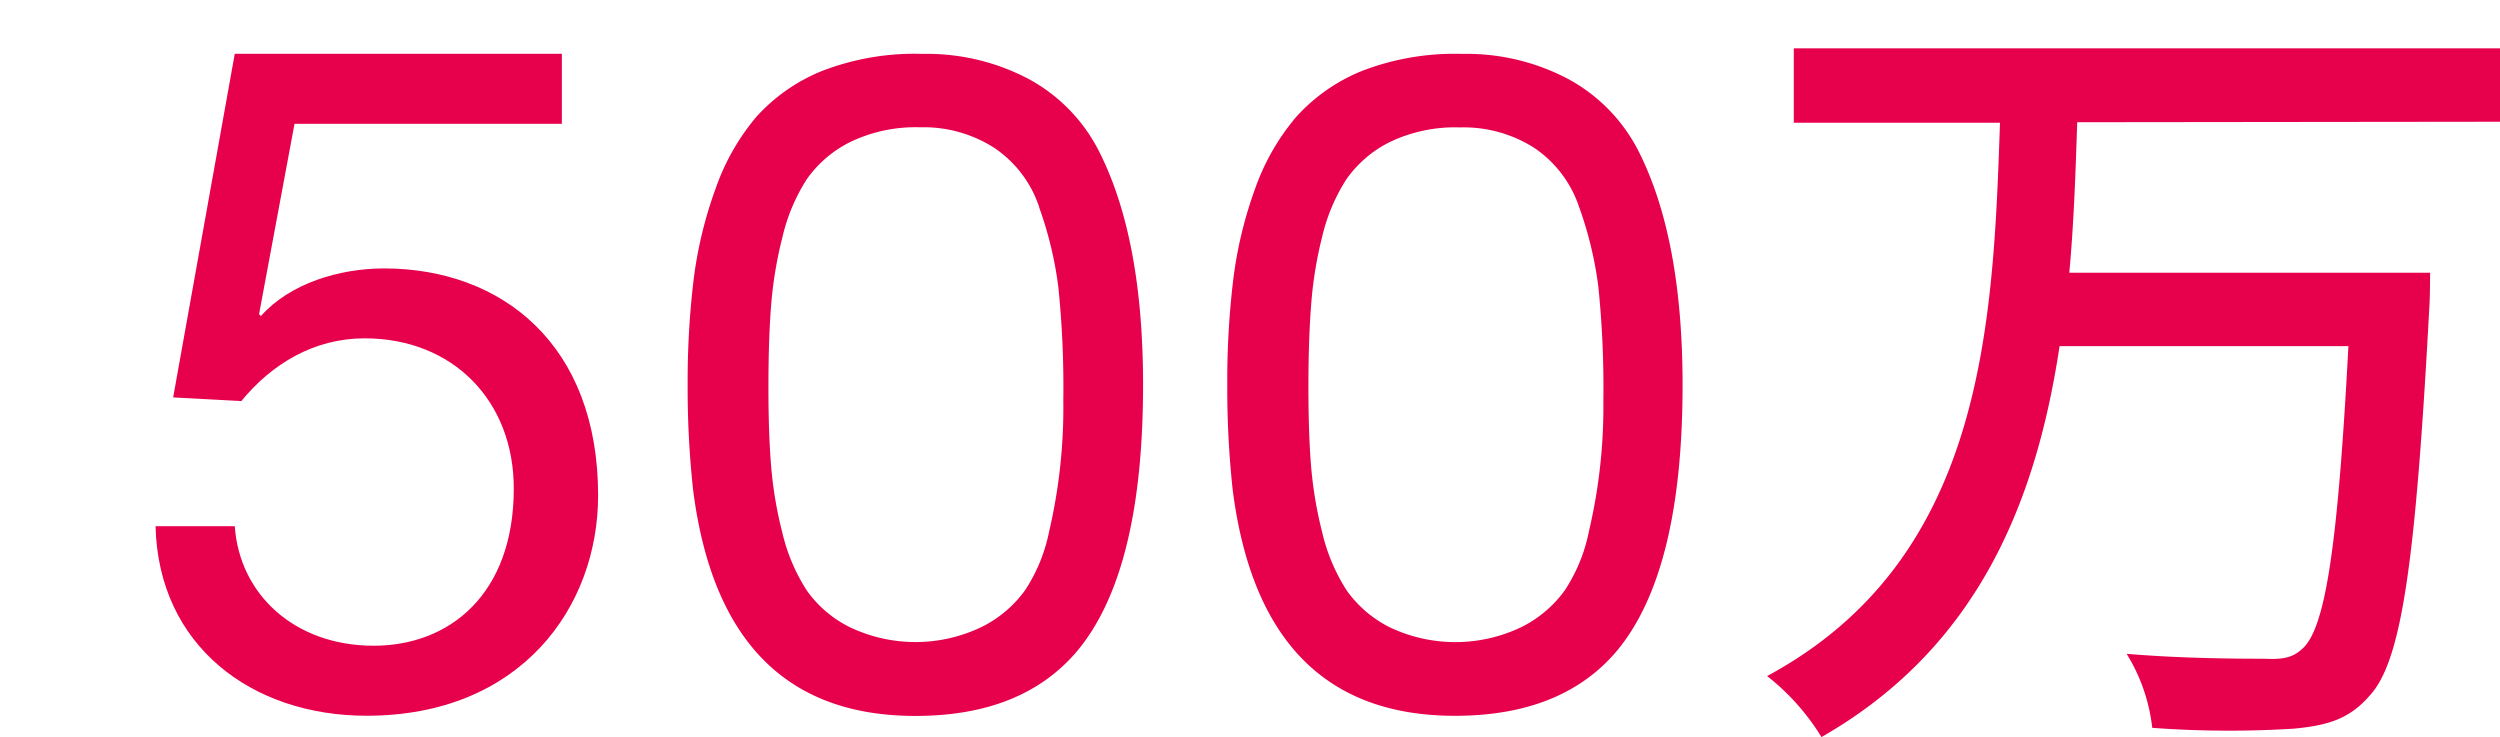 <svg id="图层_1" data-name="图层 1" xmlns="http://www.w3.org/2000/svg" viewBox="0 0 413.8 122"><defs><style>.cls-1{fill:#e7004c;}</style></defs><path class="cls-1" d="M125.18,19.35A29.62,29.62,0,0,1,136,11.77a42.49,42.49,0,0,1,16.69-2.85,36.12,36.12,0,0,1,17.53,4.13,28,28,0,0,1,11.64,11.89q7.35,14.41,7.34,38.79Q189.2,95,178.09,108,169,118.51,151.51,118.5q-32,0-36.78-37.36a155.11,155.11,0,0,1-.91-17.51,140.92,140.92,0,0,1,1-17.43,68.48,68.48,0,0,1,3.61-14.93A37.56,37.56,0,0,1,125.18,19.35Zm46.85,15a19,19,0,0,0-7.51-9.91,21.67,21.67,0,0,0-12.23-3.37,24.94,24.94,0,0,0-11.61,2.46,19.32,19.32,0,0,0-7.13,6.12,30.47,30.47,0,0,0-4.06,9.68,66.72,66.72,0,0,0-1.87,11.41q-.42,5.48-.43,13t.41,12.94a65.65,65.65,0,0,0,1.87,11.4,30.48,30.48,0,0,0,4.06,9.64,19.07,19.07,0,0,0,7.15,6.1,25.25,25.25,0,0,0,21.71,0,19.55,19.55,0,0,0,7.27-6.11,27.38,27.38,0,0,0,4-9.78A90,90,0,0,0,176,66.23a161.19,161.19,0,0,0-.83-18.77A61.86,61.86,0,0,0,172,34.32Z"/><path class="cls-1" d="M214.55,19.35a29.58,29.58,0,0,1,10.81-7.58A42.6,42.6,0,0,1,242,8.92a36,36,0,0,1,17.52,4.13,28,28,0,0,1,11.65,11.89q7.33,14.41,7.33,38.79Q278.5,95,267.4,108q-9.07,10.48-26.57,10.48-32,0-36.79-37.36a155.22,155.22,0,0,1-.9-17.51,139,139,0,0,1,1-17.43,68.46,68.46,0,0,1,3.6-14.93A37.63,37.63,0,0,1,214.55,19.35Zm46.85,15a19,19,0,0,0-7.51-9.91,21.69,21.69,0,0,0-12.21-3.35A25,25,0,0,0,230,23.53a19.32,19.32,0,0,0-7.13,6.12,30.47,30.47,0,0,0-4.06,9.68A65.65,65.65,0,0,0,217,50.74q-.42,5.48-.43,13t.4,12.94a67.6,67.6,0,0,0,1.87,11.4,30.58,30.58,0,0,0,4.06,9.64,19.38,19.38,0,0,0,7.13,6.11,25.27,25.27,0,0,0,21.72,0A19.57,19.57,0,0,0,259,97.72a27.38,27.38,0,0,0,4-9.78,90.08,90.08,0,0,0,2.39-21.7,163.42,163.42,0,0,0-.83-18.77,61.86,61.86,0,0,0-3.16-13.14Z"/><path style="opacity:0;" class="cls-1" d="M4.12,19.85c.36.22.75.57,1.38.94,1.19.75,2.75.88,4.83.88a62.89,62.89,0,0,0,6.72-.36,6.26,6.26,0,0,0-.39,1.47c-1.3.08-4.6.19-6.37.19-2.3,0-3.81-.21-5.13-1-.74-.5-1.35-1.13-1.74-1.13-.65,0-1.54,1.12-2.49,2.36L0,22a8.05,8.05,0,0,1,2.77-2.21v-5.2H.24V13.23H4.12Zm-.57-9A23.12,23.12,0,0,0,.78,7.61l1.06-.67a22,22,0,0,1,2.82,3.12ZM8.3,13.29c-.11,2.42-.55,5.29-2,7.36a5.53,5.53,0,0,0-1.16-.82C6.78,17.45,7,14.16,7,11.75V7.66a43.59,43.59,0,0,0,8.28-1.09l1.13,1a40.78,40.78,0,0,1-8,1.19V12H16.9v1.28H13.41v7.3H12.06v-7.3Z"/><path class="cls-1" d="M343.82,20.23c-.27,8.21-.54,16.55-1.31,24.91h59.72s0,4.06-.13,5.78c-2.28,42.23-4.56,58.39-9.82,64.16-3.37,3.93-7,5-12.64,5.53a172.4,172.4,0,0,1-23.4-.14A29.44,29.44,0,0,0,352,108.22c9.54.81,19.1.81,22.73.81,3.08.15,4.7-.13,6.31-1.61,3.93-3.37,5.93-17.49,7.67-50.13H340.9C337,83.14,327.34,107.21,301.49,122a37.92,37.92,0,0,0-9-10.1c35.93-19.35,37.4-58,38.55-91.59H296.91V8H413.8V20.15Z"/><path class="cls-1" d="M93,20.49H48.75L42.88,52l.31.31c4.79-5.41,13-7.88,20.4-7.88C83.06,44.45,99,57,99,82c0,18.54-12.82,36.47-38.33,36.47-19,0-34.46-11.59-34.92-31.37H38.86c.78,11.28,9.89,19.78,23,19.78,12.52,0,23.18-8.5,23.18-26C85.07,66.39,75,56,60.35,56,52,56,45,60.21,39.94,66.39l-11.28-.61L38.86,8.9H93Z"/></svg>